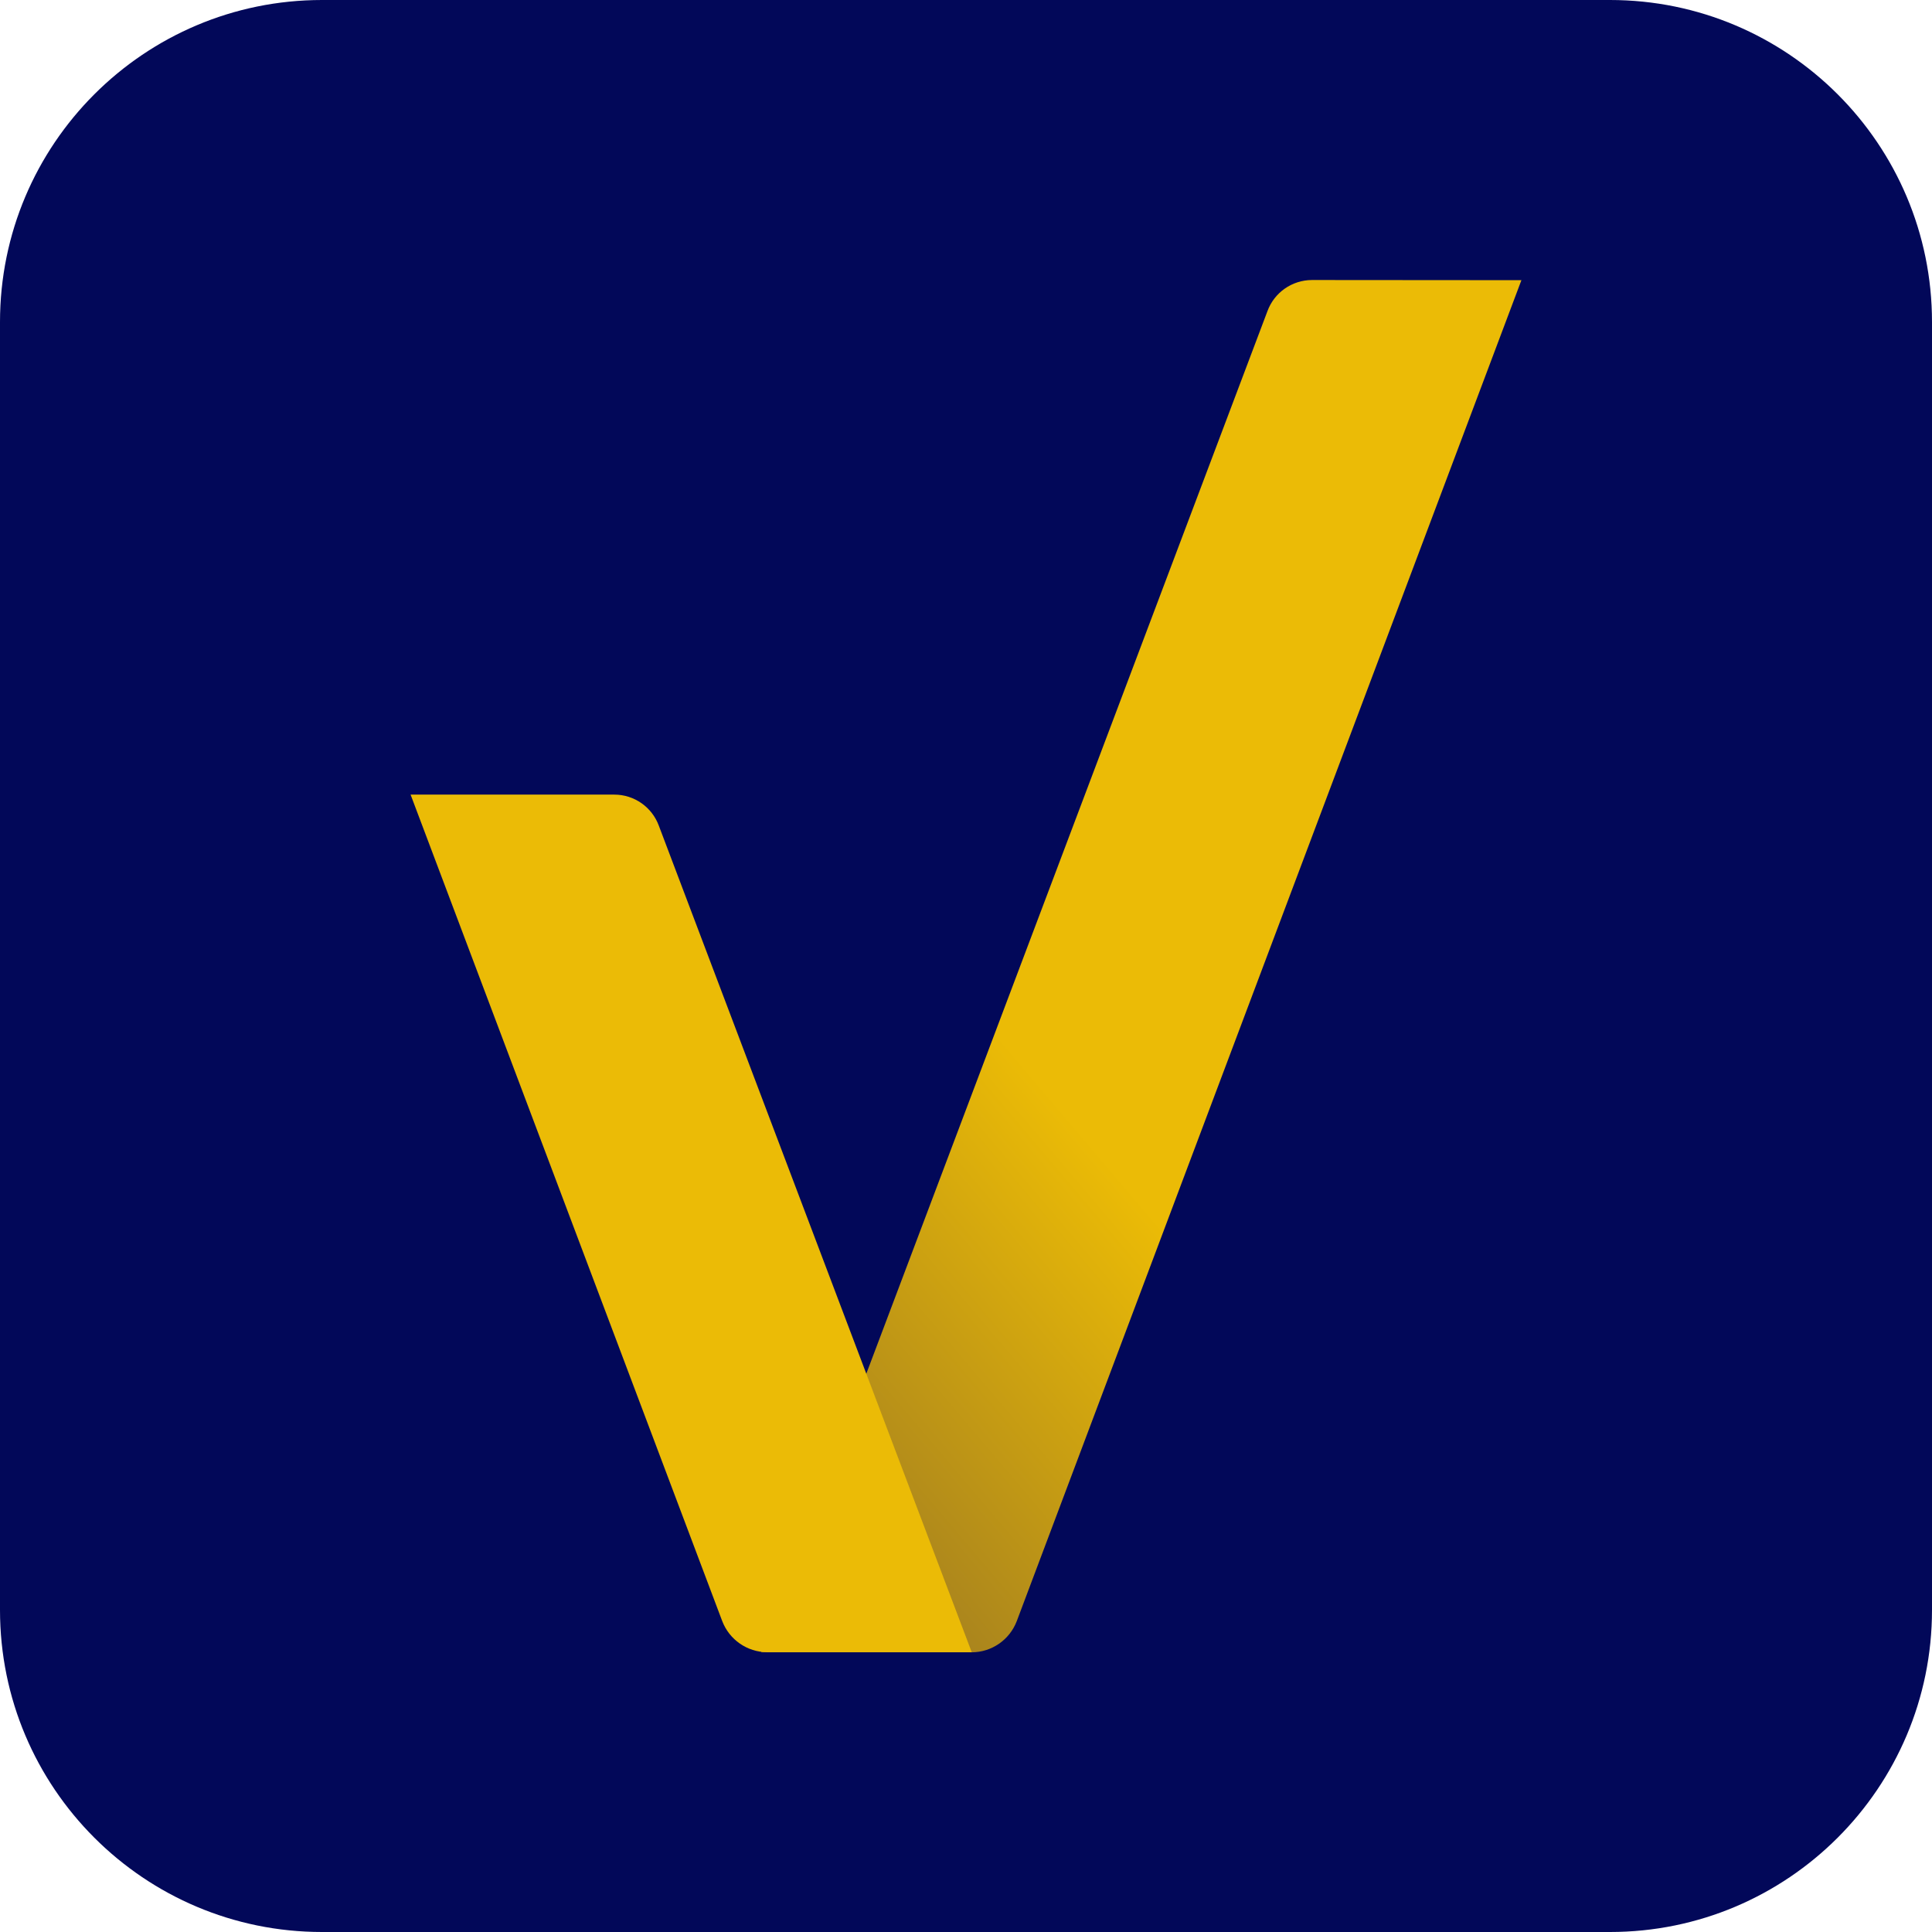 <?xml version="1.0" encoding="UTF-8"?>
<svg xmlns="http://www.w3.org/2000/svg" xmlns:xlink="http://www.w3.org/1999/xlink" width="96px" height="96px" viewBox="0 0 96 96" version="1.1">
<defs>
<linearGradient id="linear0" gradientUnits="userSpaceOnUse" x1="0.421" y1="0.621" x2="0.156" y2="1.028" gradientTransform="matrix(37.777,0,0,68.188,37.82,13.914)">
<stop offset="0" style="stop-color:rgb(92.157%,73.333%,2.353%);stop-opacity:1;"/>
<stop offset="1" style="stop-color:rgb(61.176%,47.451%,13.333%);stop-opacity:1;"/>
</linearGradient>
</defs>
<g id="surface1">
<path style=" stroke:none;fill-rule:nonzero;fill:rgb(0.784%,3.137%,34.902%);fill-opacity:1;" d="M 16 0 L 80 0 C 88.836 0 96 7.164 96 16 L 96 80 C 96 88.836 88.836 96 80 96 L 16 96 C 7.164 96 0 88.836 0 80 L 0 16 C 0 7.164 7.164 0 16 0 Z M 16 0 "/>
<path style=" stroke:none;fill-rule:nonzero;fill:url(#linear0);" d="M 65.188 13.914 C 64.199 13.918 63.316 14.535 62.977 15.465 L 37.82 82.102 L 48.289 82.102 C 49.277 82.098 50.164 81.484 50.52 80.559 L 75.598 13.922 Z M 65.188 13.914 "/>
<path style=" stroke:none;fill-rule:nonzero;fill:rgb(92.157%,73.333%,2.353%);fill-opacity:1;" d="M 32.738 41.031 C 32.398 40.105 31.516 39.484 30.527 39.484 L 20.402 39.484 L 35.887 80.551 C 36.242 81.477 37.125 82.09 38.117 82.098 L 48.285 82.098 Z M 32.738 41.031 "/>
</g>
</svg>
